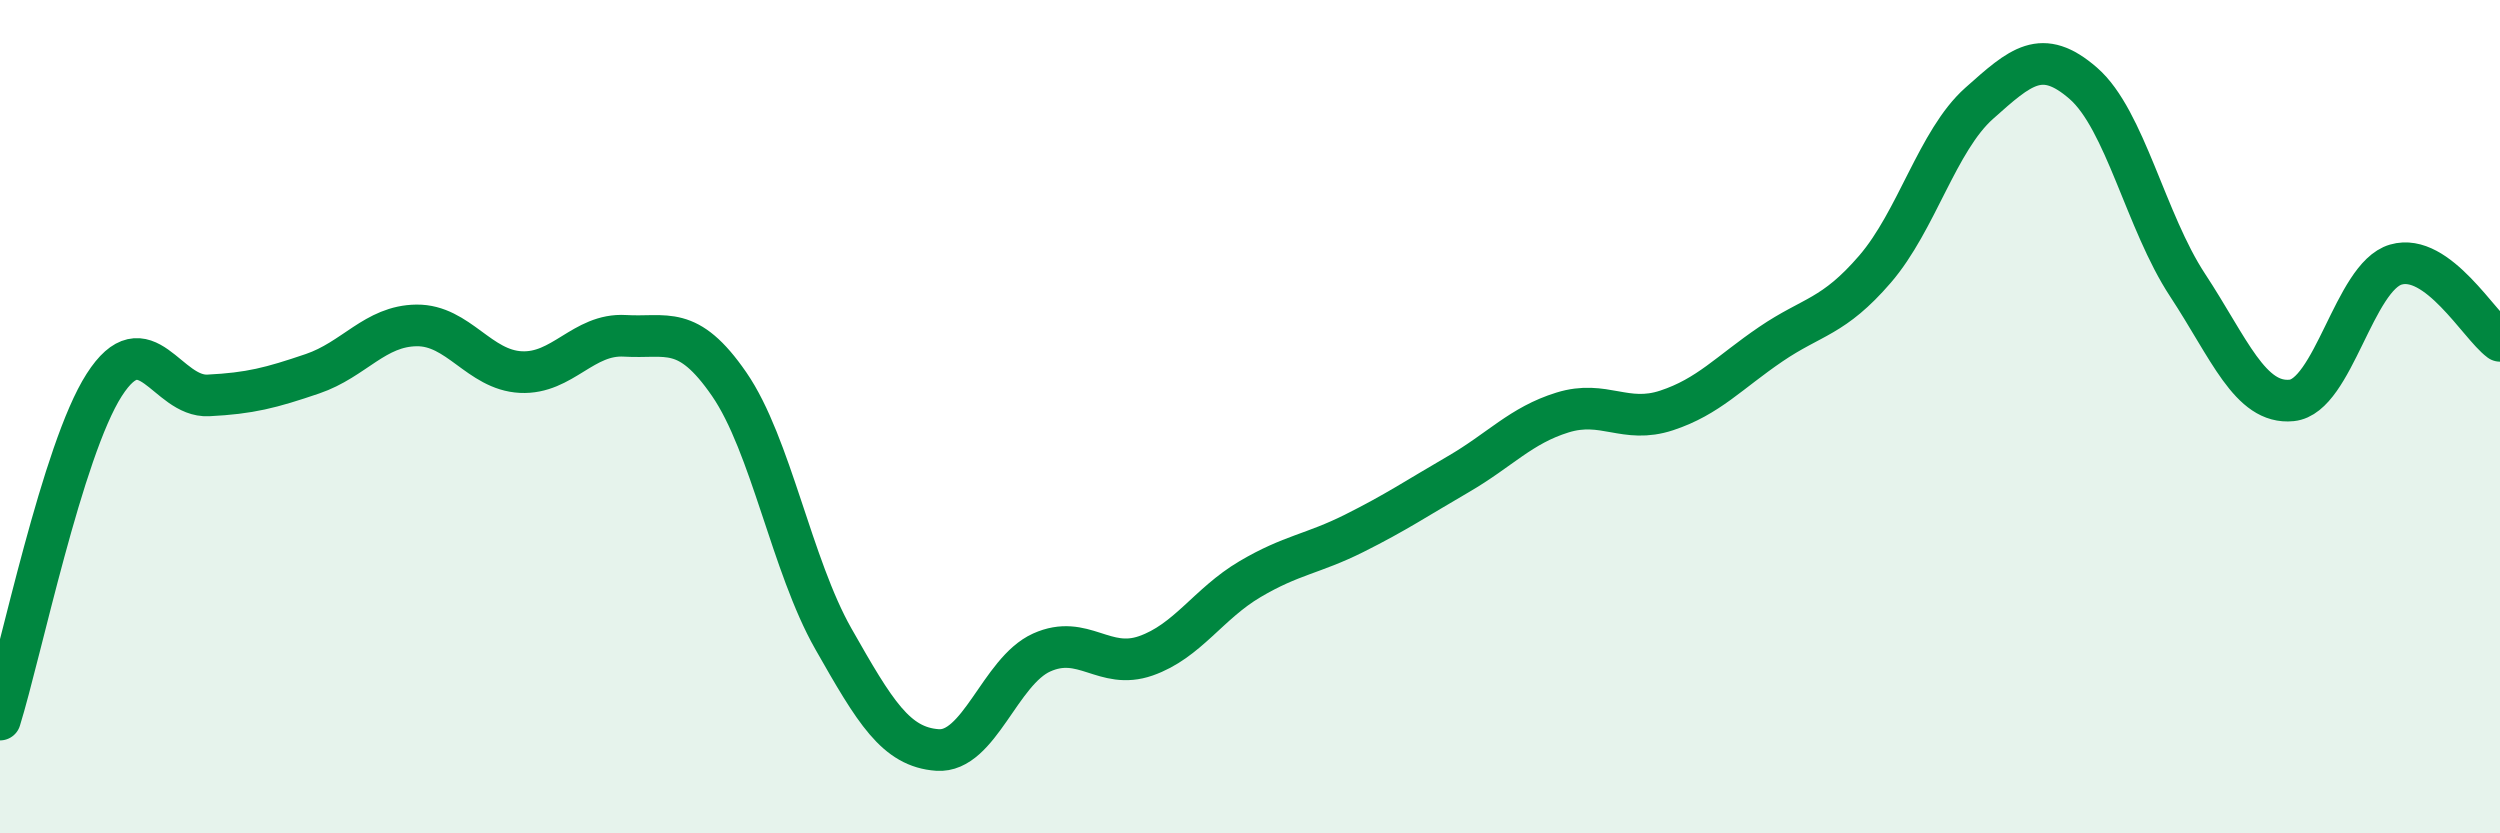 
    <svg width="60" height="20" viewBox="0 0 60 20" xmlns="http://www.w3.org/2000/svg">
      <path
        d="M 0,17.27 C 0.5,15.66 1.5,10.8 2.5,9.24 C 3.5,7.68 4,9.54 5,9.49 C 6,9.44 6.5,9.31 7.5,8.97 C 8.5,8.63 9,7.82 10,7.81 C 11,7.8 11.5,8.88 12.5,8.93 C 13.5,8.98 14,8 15,8.06 C 16,8.12 16.5,7.77 17.5,9.22 C 18.5,10.67 19,13.57 20,15.33 C 21,17.09 21.5,17.93 22.5,18 C 23.5,18.07 24,16.11 25,15.66 C 26,15.21 26.5,16.09 27.5,15.74 C 28.5,15.39 29,14.49 30,13.9 C 31,13.31 31.5,13.3 32.5,12.8 C 33.5,12.3 34,11.96 35,11.38 C 36,10.8 36.5,10.21 37.5,9.9 C 38.5,9.59 39,10.18 40,9.85 C 41,9.52 41.5,8.94 42.5,8.26 C 43.5,7.58 44,7.62 45,6.46 C 46,5.3 46.5,3.37 47.5,2.48 C 48.5,1.59 49,1.13 50,2 C 51,2.87 51.5,5.32 52.5,6.84 C 53.5,8.36 54,9.71 55,9.61 C 56,9.51 56.5,6.64 57.5,6.35 C 58.5,6.06 59.5,7.81 60,8.18L60 20L0 20Z"
        fill="#008740"
        opacity="0.1"
        stroke-linecap="round"
        stroke-linejoin="round"
      />
      <path
        d="M 0,17.27 C 0.5,15.66 1.5,10.8 2.5,9.24 C 3.5,7.68 4,9.54 5,9.49 C 6,9.44 6.5,9.31 7.5,8.97 C 8.5,8.63 9,7.82 10,7.81 C 11,7.8 11.5,8.88 12.5,8.93 C 13.5,8.98 14,8 15,8.06 C 16,8.12 16.5,7.77 17.5,9.22 C 18.5,10.67 19,13.57 20,15.33 C 21,17.09 21.5,17.93 22.5,18 C 23.5,18.07 24,16.11 25,15.66 C 26,15.21 26.5,16.09 27.5,15.74 C 28.5,15.39 29,14.49 30,13.9 C 31,13.31 31.5,13.3 32.5,12.8 C 33.5,12.3 34,11.96 35,11.38 C 36,10.8 36.5,10.21 37.5,9.9 C 38.5,9.59 39,10.18 40,9.85 C 41,9.52 41.5,8.94 42.5,8.26 C 43.5,7.58 44,7.62 45,6.46 C 46,5.3 46.5,3.37 47.5,2.48 C 48.5,1.59 49,1.13 50,2 C 51,2.87 51.5,5.32 52.5,6.84 C 53.5,8.36 54,9.71 55,9.61 C 56,9.51 56.5,6.64 57.5,6.35 C 58.5,6.06 59.5,7.81 60,8.18"
        stroke="#008740"
        stroke-width="1"
        fill="none"
        stroke-linecap="round"
        stroke-linejoin="round"
      />
    </svg>
  